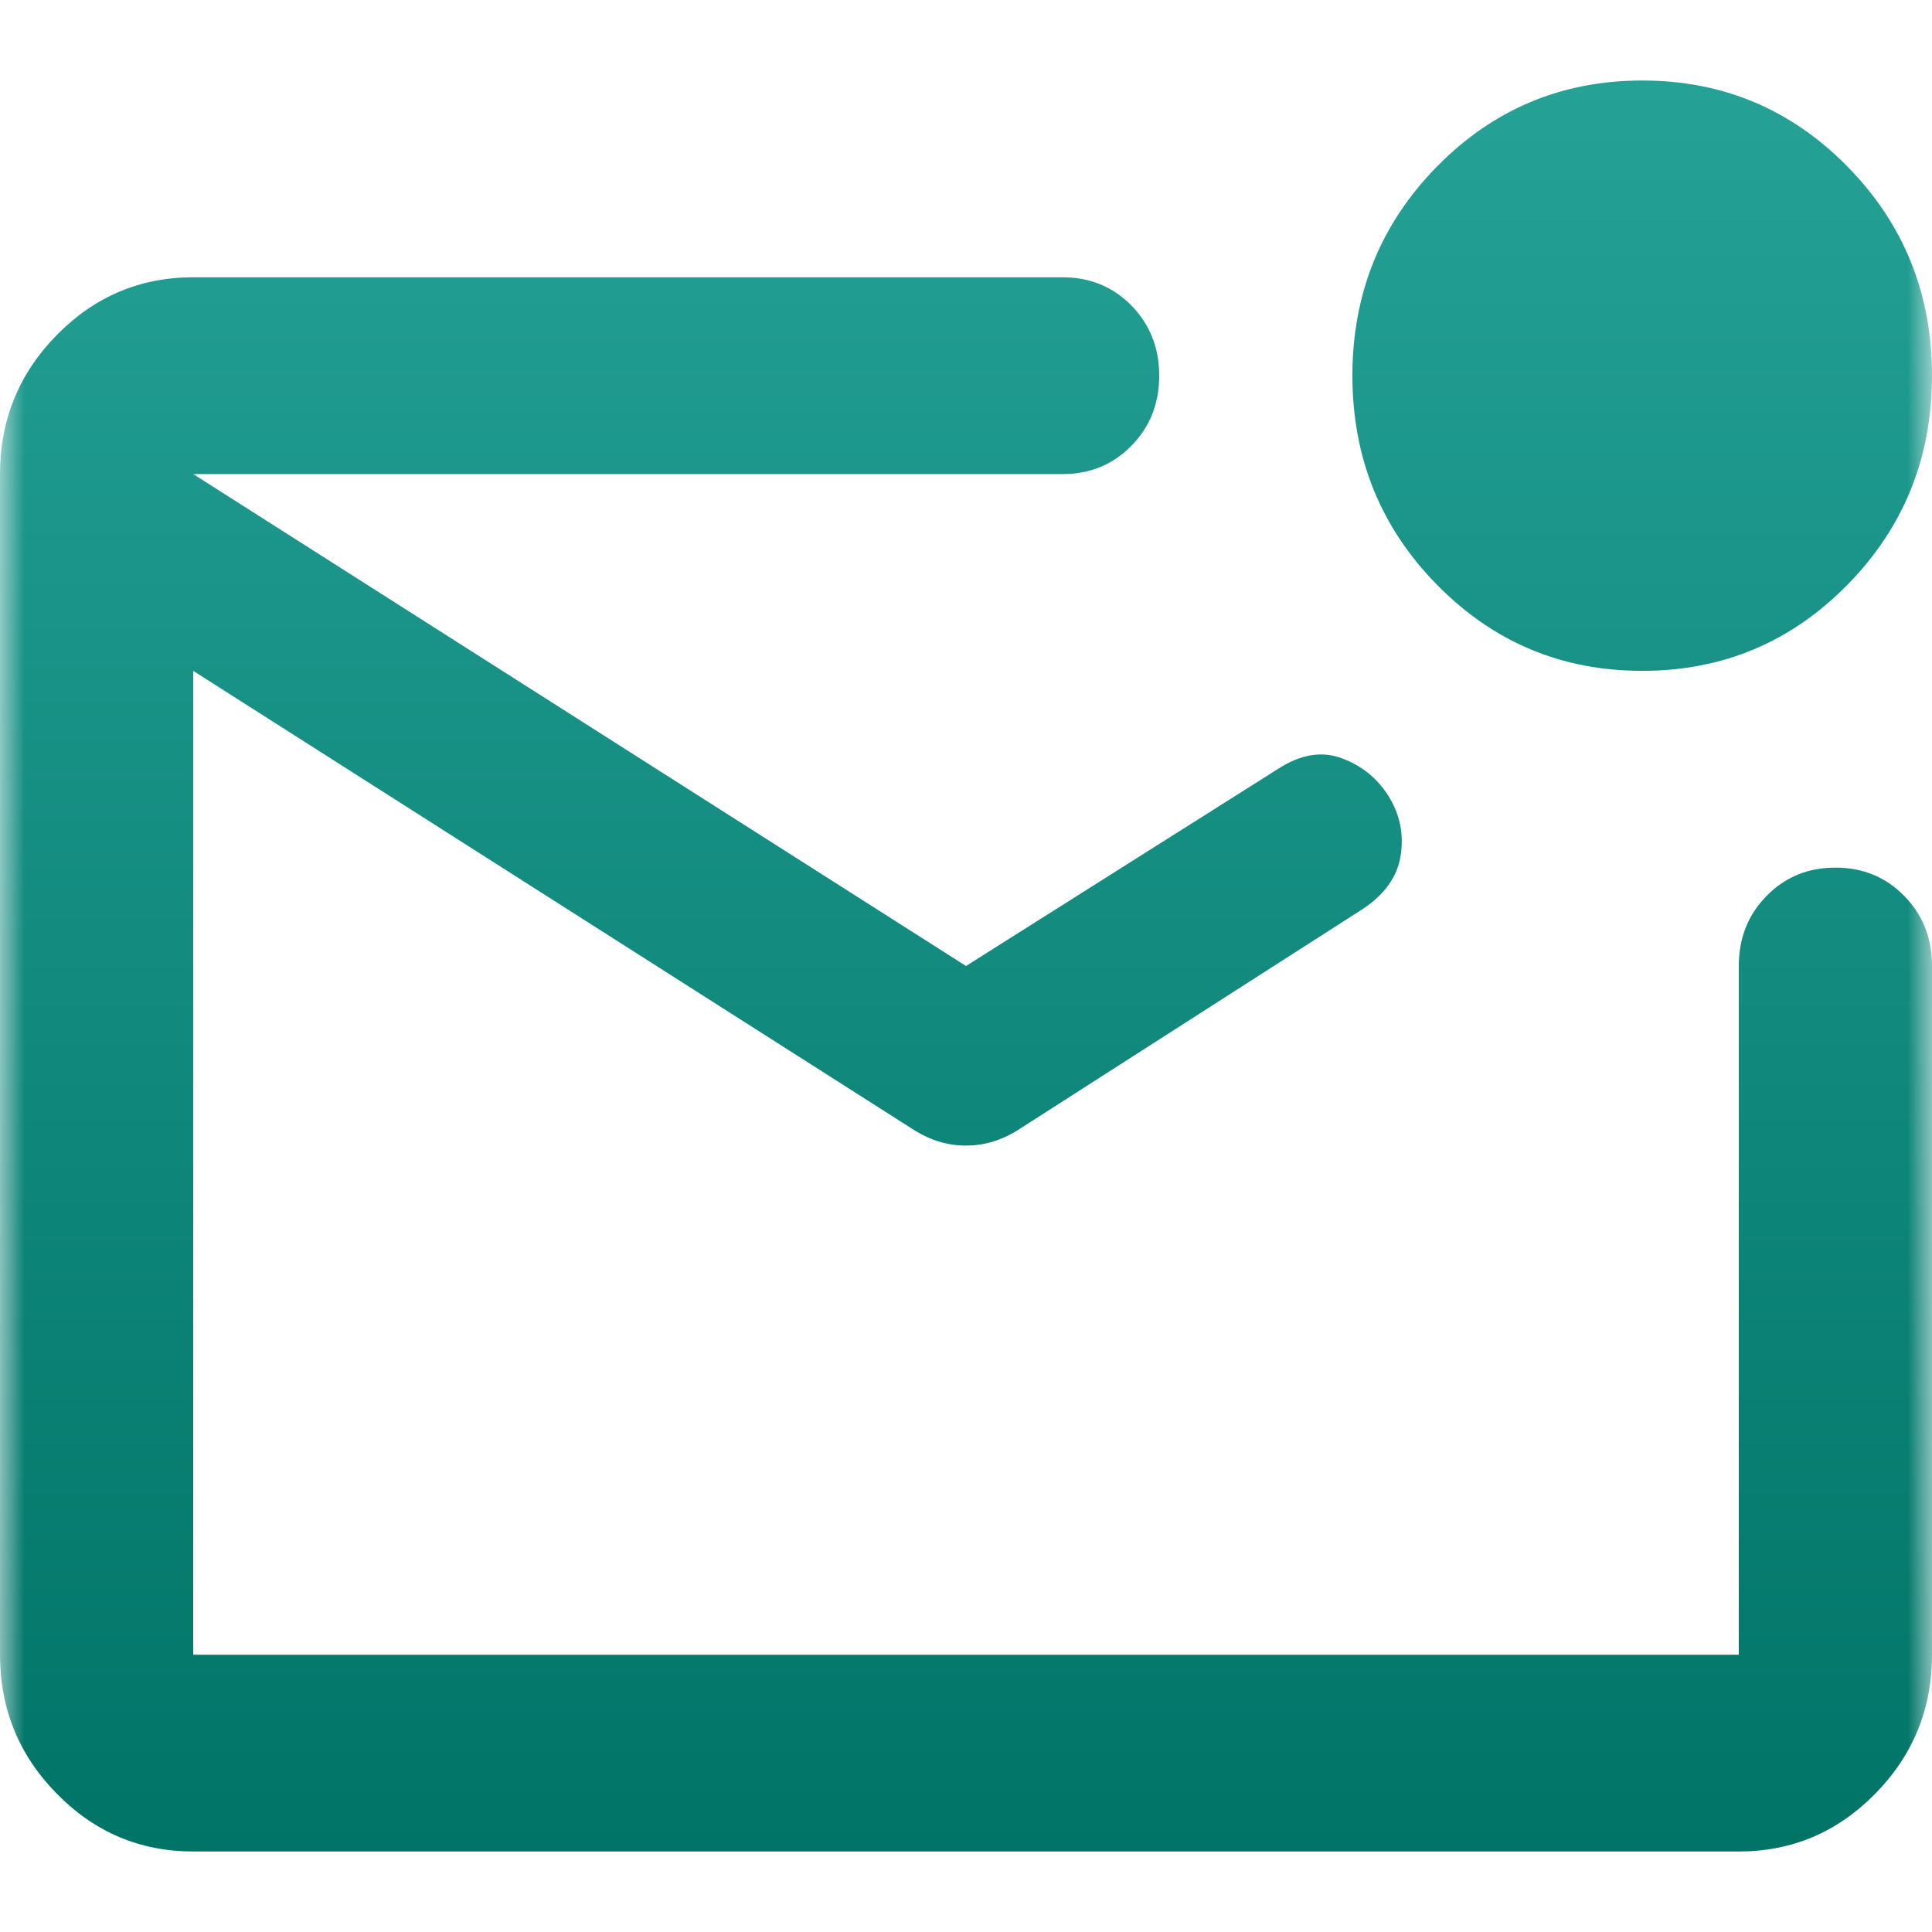 <svg width="40" height="40" viewBox="0 0 40 40" fill="none" xmlns="http://www.w3.org/2000/svg">
<mask id="mask0_1663_22028" style="mask-type:alpha" maskUnits="userSpaceOnUse" x="0" y="0" width="40" height="40">
<rect width="40" height="40" fill="#D9D9D9"/>
</mask>
<g mask="url(#mask0_1663_22028)">
<path d="M4 38.333C2.9 38.333 1.958 37.934 1.175 37.136C0.392 36.339 0 35.38 0 34.259V9.815C0 8.694 0.392 7.735 1.175 6.937C1.958 6.14 2.9 5.741 4 5.741H22C22.567 5.741 23.042 5.936 23.425 6.326C23.808 6.717 24 7.201 24 7.778C24 8.355 23.808 8.839 23.425 9.229C23.042 9.62 22.567 9.815 22 9.815H4V34.259H36V20C36 19.423 36.192 18.939 36.575 18.549C36.958 18.158 37.433 17.963 38 17.963C38.567 17.963 39.042 18.158 39.425 18.549C39.808 18.939 40 19.423 40 20V34.259C40 35.38 39.608 36.339 38.825 37.136C38.042 37.934 37.1 38.333 36 38.333H4ZM20 20L26.45 15.926C26.917 15.62 27.358 15.544 27.775 15.697C28.192 15.85 28.517 16.113 28.75 16.486C28.983 16.86 29.067 17.267 29 17.708C28.933 18.15 28.667 18.523 28.2 18.829L21.05 23.412C20.717 23.616 20.367 23.718 20 23.718C19.633 23.718 19.283 23.616 18.95 23.412L4 13.889V9.815L20 20ZM34 13.889C32.333 13.889 30.917 13.295 29.75 12.106C28.583 10.918 28 9.475 28 7.778C28 6.08 28.583 4.637 29.75 3.449C30.917 2.261 32.333 1.667 34 1.667C35.667 1.667 37.083 2.261 38.25 3.449C39.417 4.637 40 6.08 40 7.778C40 9.475 39.417 10.918 38.25 12.106C37.083 13.295 35.667 13.889 34 13.889Z" fill="url(#paint0_linear_1663_22028)"/>
</g>
<defs>
<linearGradient id="paint0_linear_1663_22028" x1="20" y1="1.667" x2="20" y2="38.333" gradientUnits="userSpaceOnUse">
<stop stop-color="#25A196"/>
<stop offset="1" stop-color="#007467"/>
</linearGradient>
</defs>
</svg>

